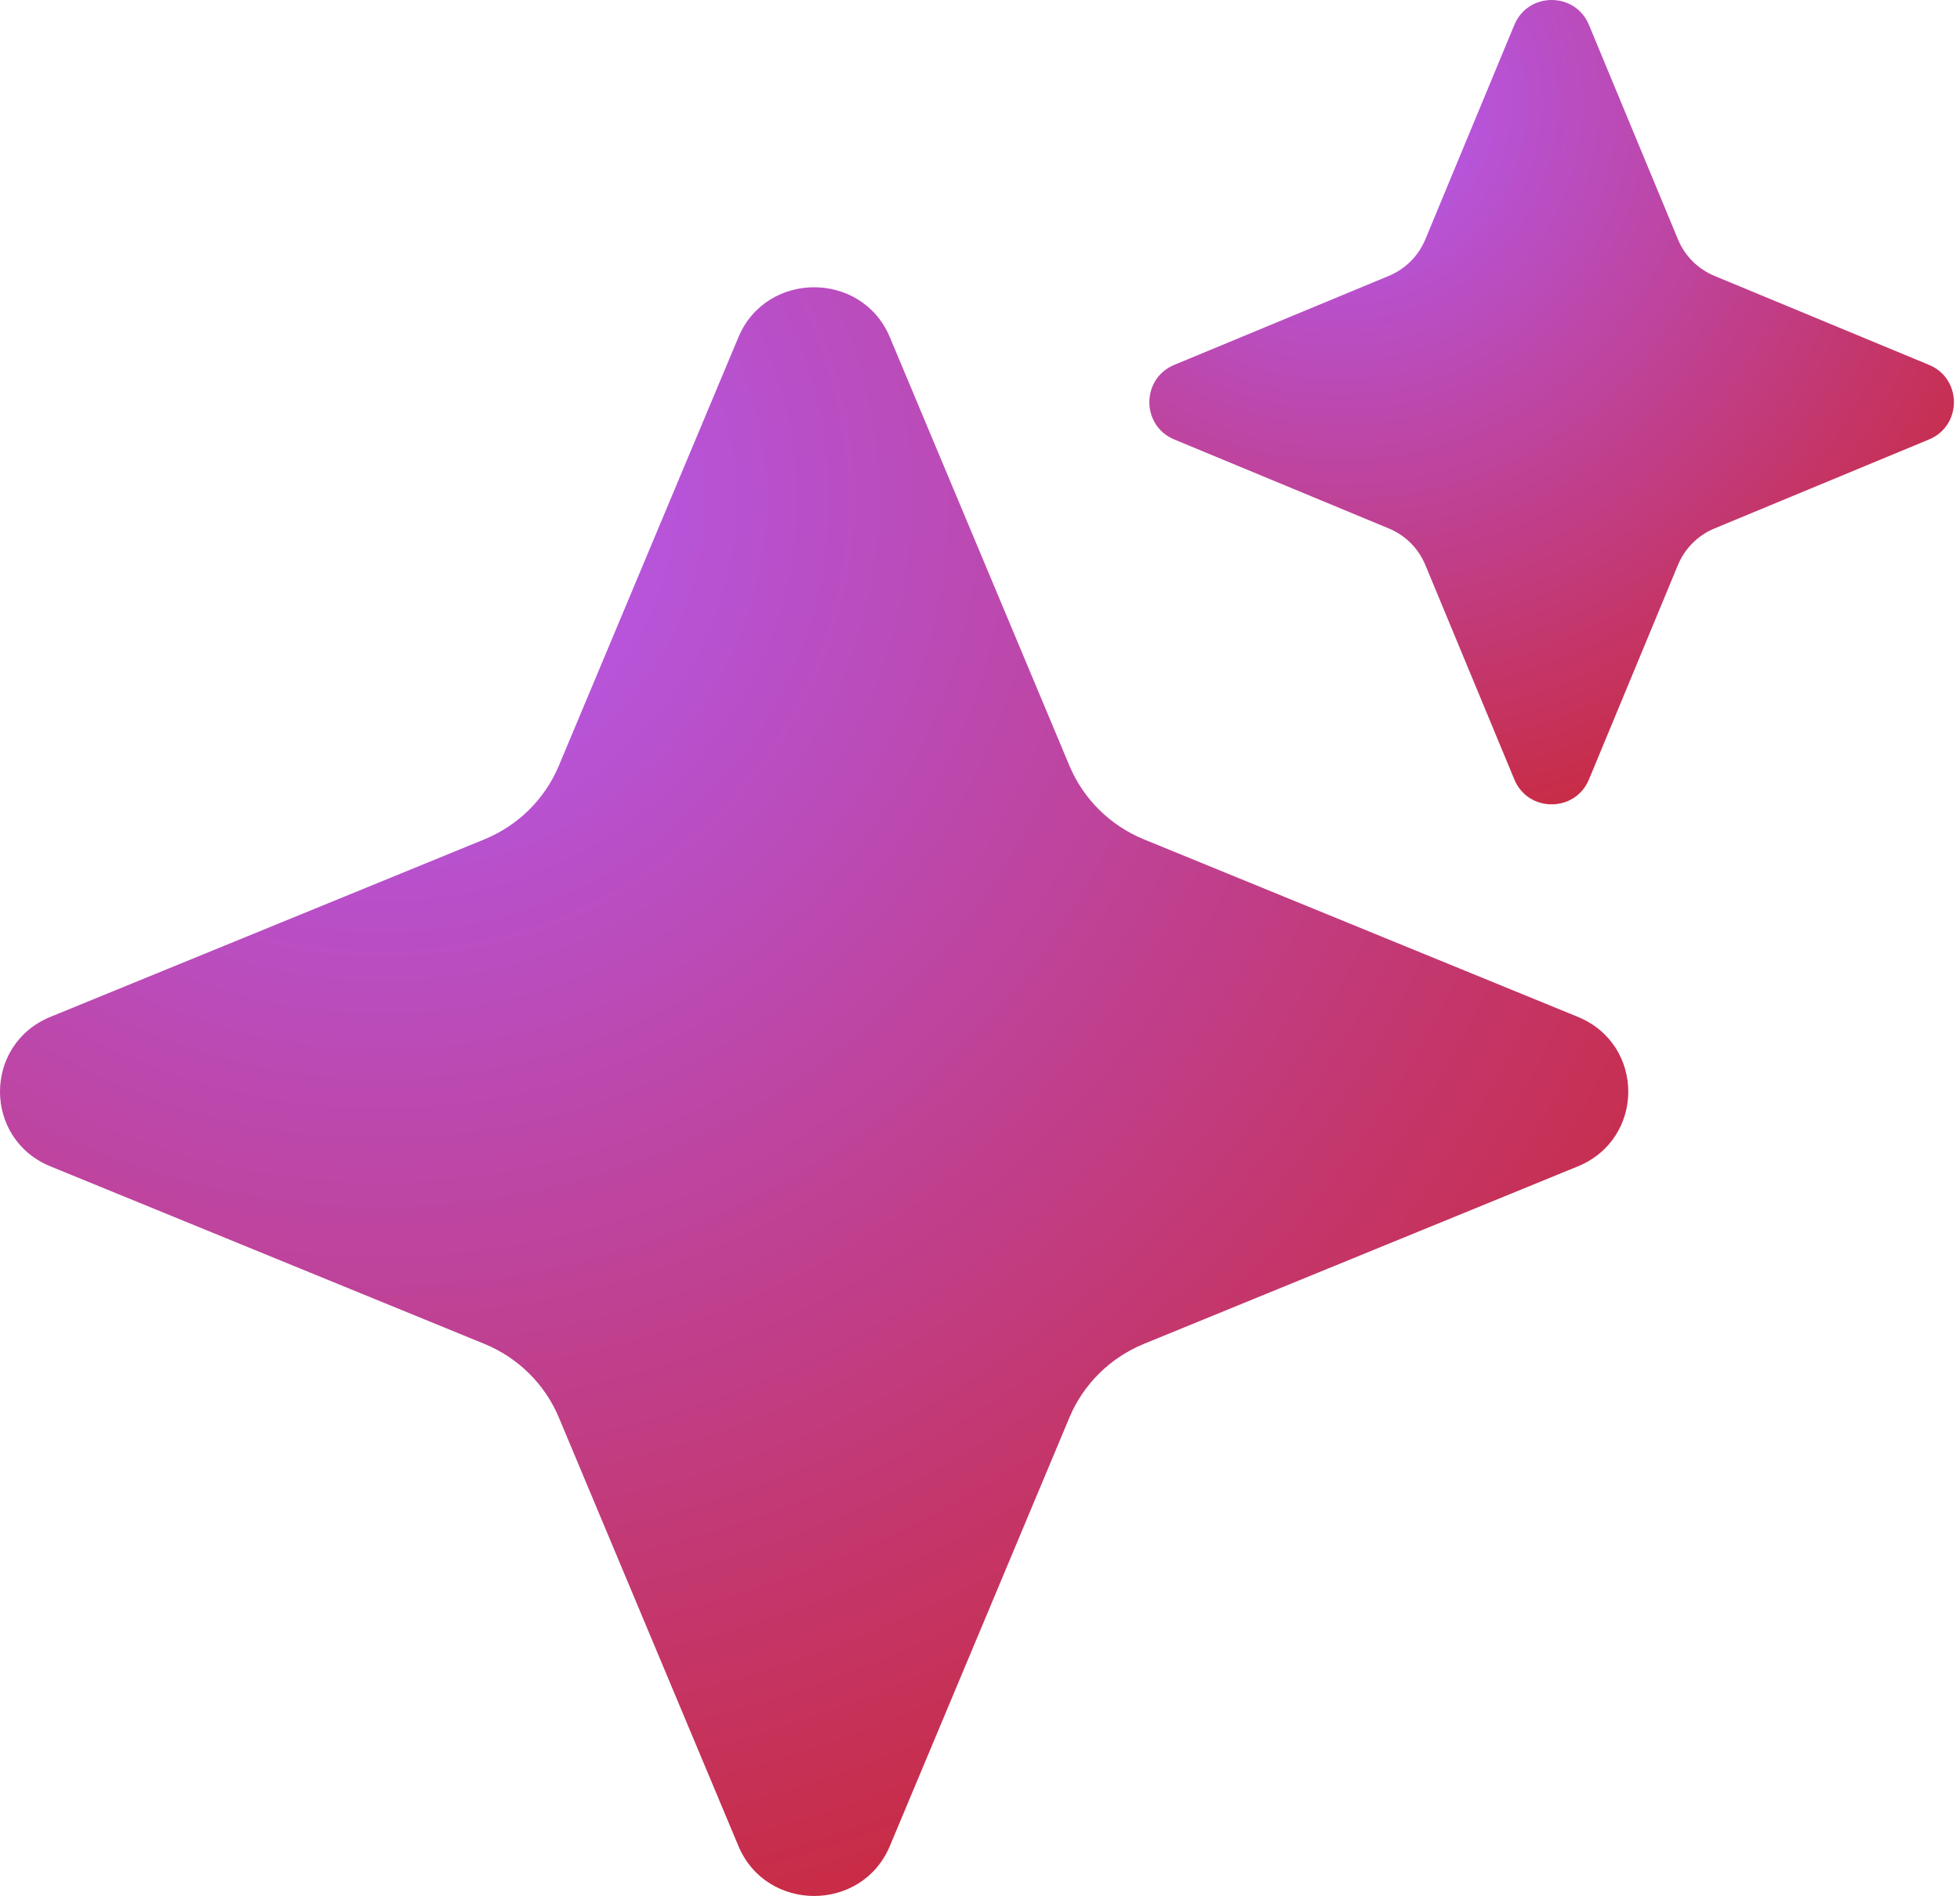 <svg xmlns="http://www.w3.org/2000/svg" width="248" height="240" viewBox="0 0 248 240" fill="none"><path d="M199.643 128.697L144.684 106.209C140.464 104.463 137.111 101.148 135.343 96.978L112.588 42.665C109.054 34.255 96.973 34.255 93.439 42.665L70.683 96.978C68.916 101.148 65.562 104.463 61.343 106.209L6.383 128.697C-2.128 132.189 -2.128 144.128 6.383 147.621L61.343 170.109C65.562 171.855 68.916 175.169 70.683 179.339L93.439 233.652C96.973 242.063 109.054 242.063 112.588 233.652L135.343 179.339C137.111 175.169 140.464 171.855 144.684 170.109L199.643 147.621C208.154 144.128 208.154 132.189 199.643 128.697Z" fill="url(#paint0_radial_487_25)"></path><path d="M244.065 46.174L216.932 34.917C214.84 34.051 213.18 32.391 212.314 30.299L201.057 3.166C199.325 -1.055 193.336 -1.055 191.604 3.166L180.347 30.299C179.481 32.391 177.821 34.051 175.728 34.917L148.596 46.174C144.374 47.906 144.374 53.895 148.596 55.627L175.728 66.884C177.821 67.75 179.481 69.41 180.347 71.503L191.604 98.635C193.336 102.857 199.325 102.857 201.057 98.635L212.314 71.503C213.18 69.41 214.84 67.75 216.932 66.884L244.065 55.627C248.286 53.895 248.286 47.906 244.065 46.174Z" fill="url(#paint1_radial_487_25)"></path><defs><radialGradient id="paint0_radial_487_25" cx="0" cy="0" r="1" gradientTransform="matrix(54.412 176.978 -179.085 53.772 48.601 62.982)" gradientUnits="userSpaceOnUse"><stop stop-color="#B35DFA"></stop><stop offset="1" stop-color="#C82C46"></stop></radialGradient><radialGradient id="paint1_radial_487_25" cx="0" cy="0" r="1" gradientUnits="userSpaceOnUse" gradientTransform="translate(169.444 13.312) rotate(73.099) scale(92.483)"><stop stop-color="#B35DFA"></stop><stop offset="1" stop-color="#C82C46"></stop></radialGradient></defs></svg>
